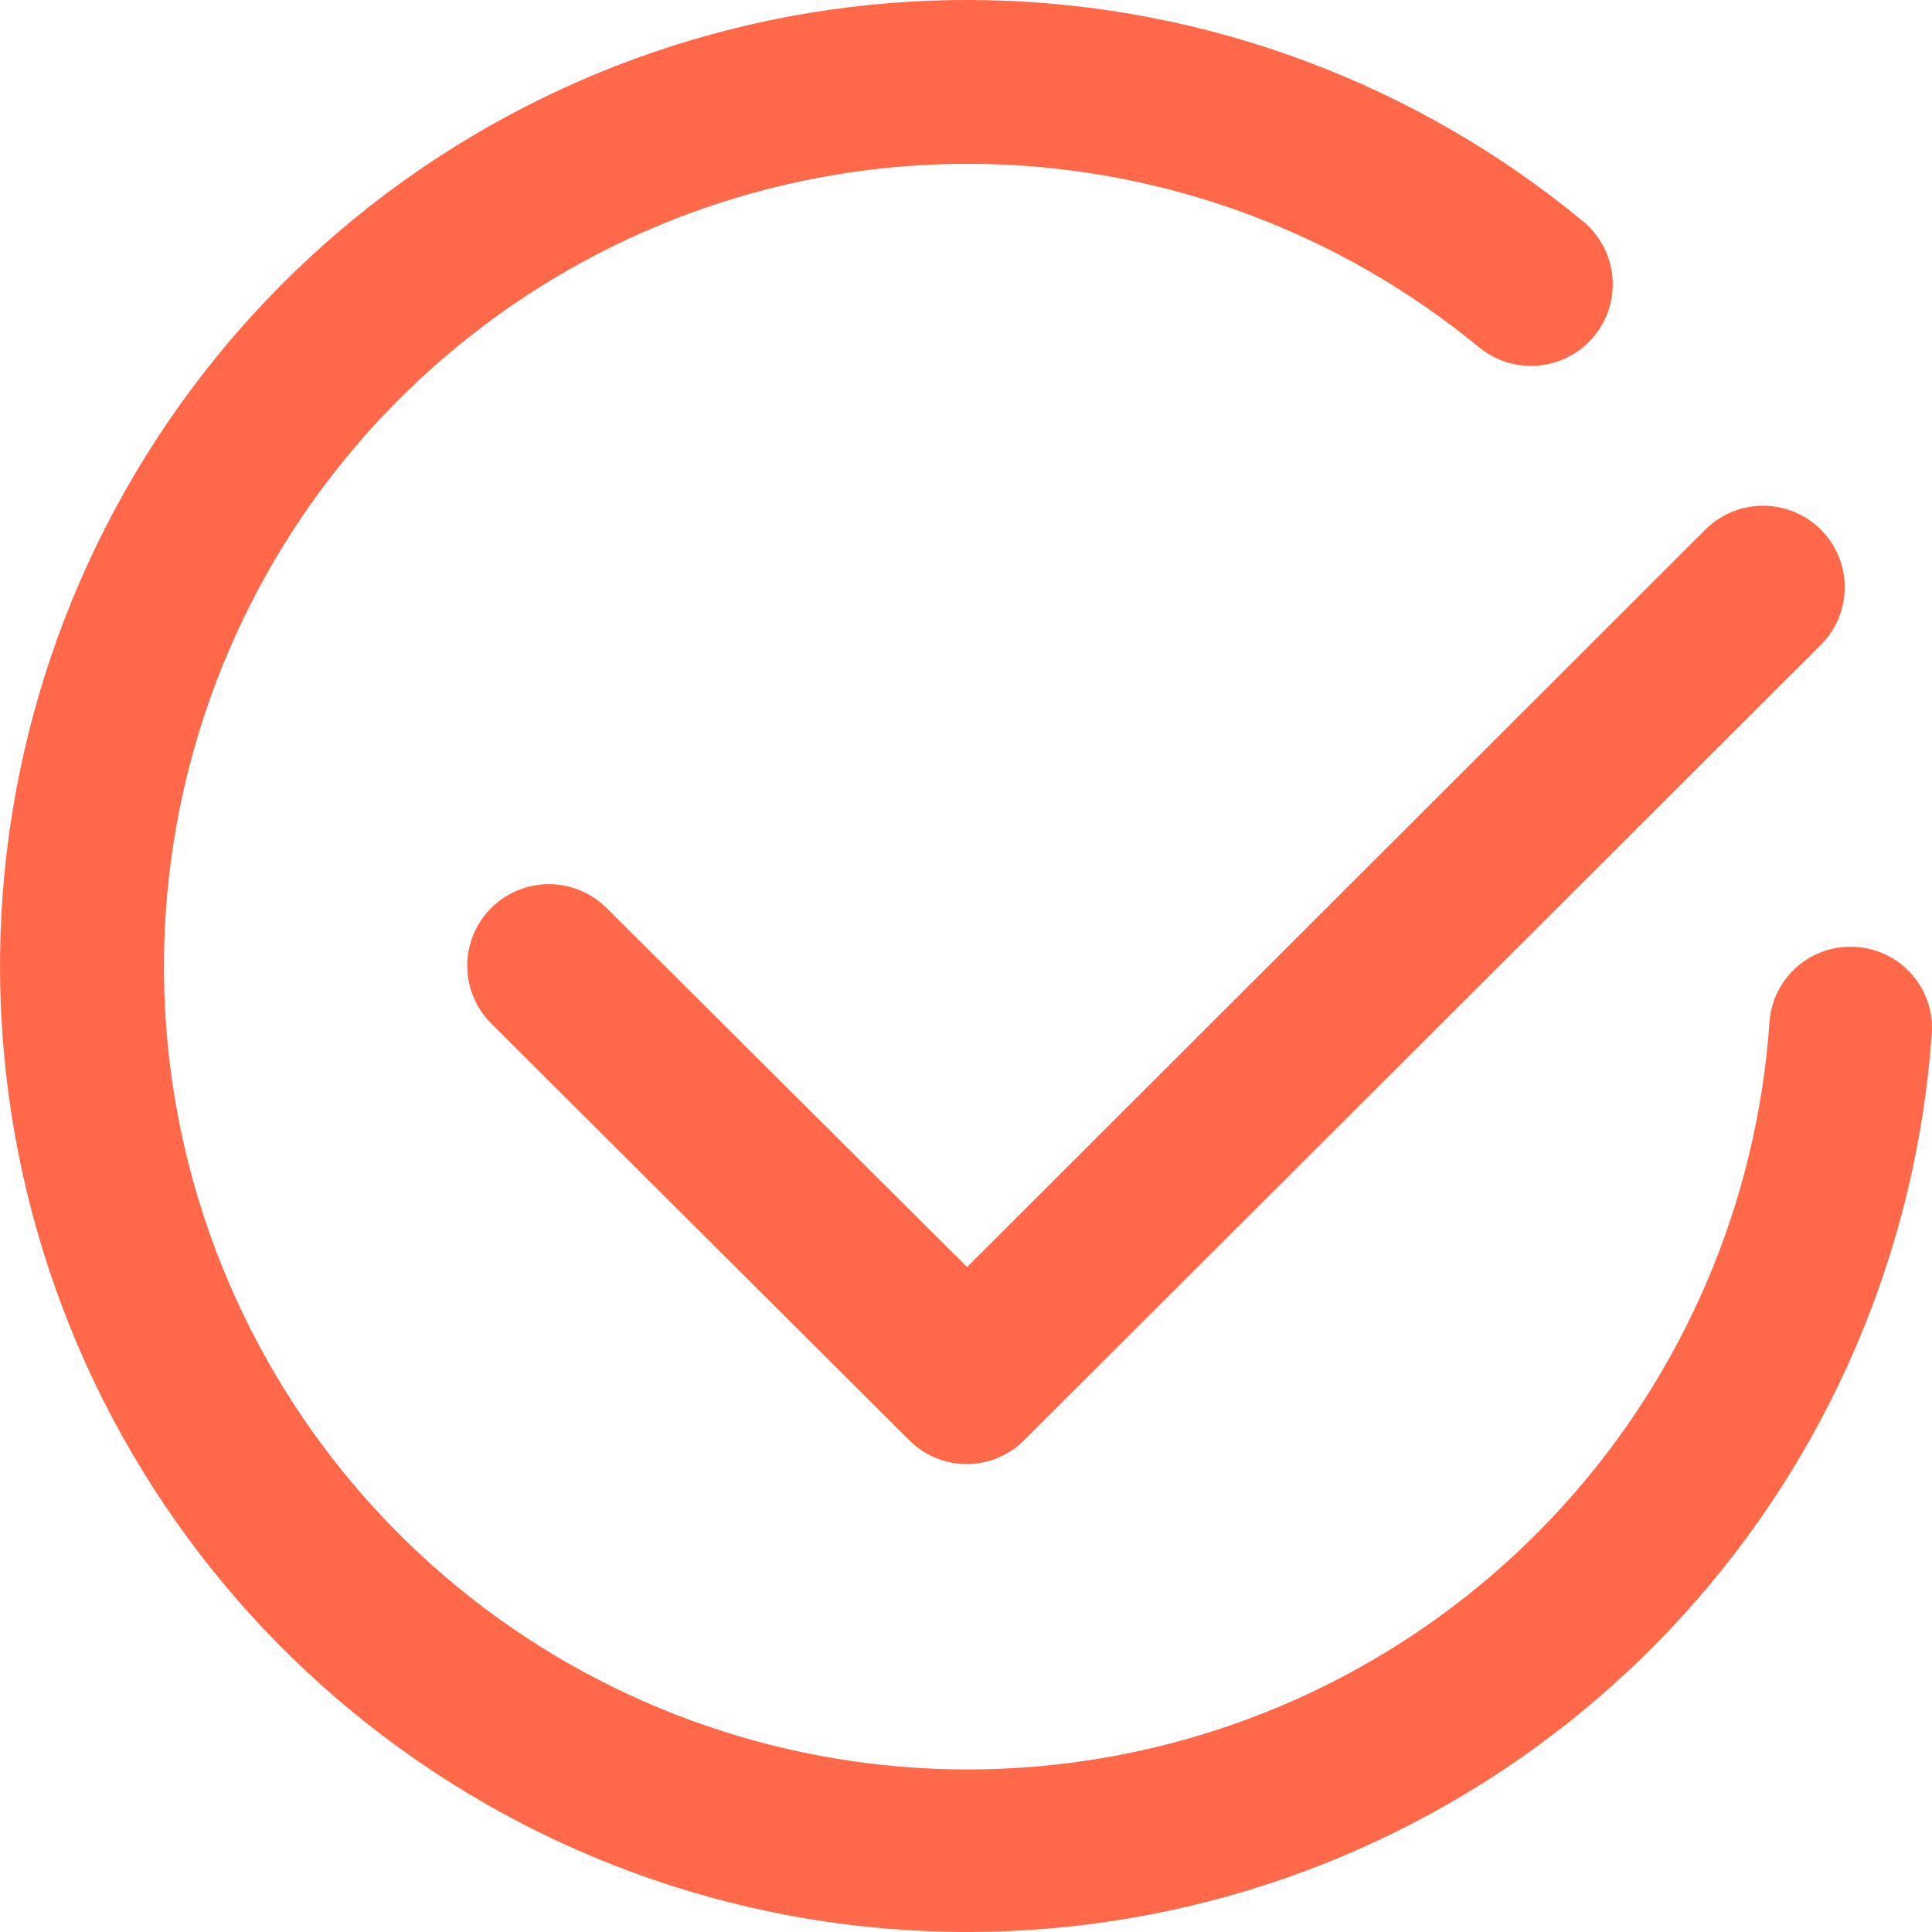 <svg width="30" height="30" viewBox="0 0 30 30" fill="none" xmlns="http://www.w3.org/2000/svg">
<path d="M28.815 14.704C28.482 14.682 28.153 14.793 27.902 15.013C27.651 15.234 27.497 15.545 27.476 15.878C27.281 18.667 26.153 21.309 24.273 23.381C22.394 25.453 19.872 26.833 17.113 27.3C14.354 27.768 11.517 27.295 9.059 25.959C6.6 24.622 4.664 22.499 3.559 19.93C2.454 17.362 2.246 14.497 2.968 11.796C3.689 9.095 5.299 6.714 7.538 5.037C9.777 3.359 12.515 2.482 15.313 2.547C18.111 2.611 20.806 3.613 22.965 5.392C23.315 5.68 23.792 5.76 24.217 5.602C24.642 5.444 24.95 5.072 25.025 4.625C25.101 4.178 24.931 3.725 24.582 3.437C21.986 1.294 18.745 0.085 15.379 0.004C12.013 -0.077 8.717 0.975 6.02 2.989C3.325 5.004 1.385 7.866 0.513 11.115C-0.36 14.364 -0.113 17.811 1.212 20.903C2.537 23.995 4.864 26.553 7.82 28.165C10.775 29.777 14.187 30.35 17.508 29.792C20.828 29.234 23.864 27.578 26.13 25.088C28.395 22.599 29.756 19.422 29.995 16.067C30.024 15.729 29.915 15.394 29.693 15.137C29.471 14.88 29.154 14.724 28.815 14.704L28.815 14.704Z" fill="#FF694A"/>
<path d="M9.419 14.1C9.099 13.78 8.632 13.655 8.195 13.772C7.757 13.889 7.415 14.231 7.298 14.668C7.181 15.105 7.306 15.571 7.626 15.891L14.114 22.359C14.351 22.599 14.674 22.734 15.011 22.734C15.348 22.734 15.671 22.599 15.907 22.359L28.274 10.014C28.594 9.694 28.719 9.228 28.602 8.791C28.485 8.354 28.143 8.013 27.705 7.896C27.268 7.779 26.801 7.903 26.481 8.223L15.017 19.674L9.419 14.1Z" fill="#FF694A"/>
</svg>
